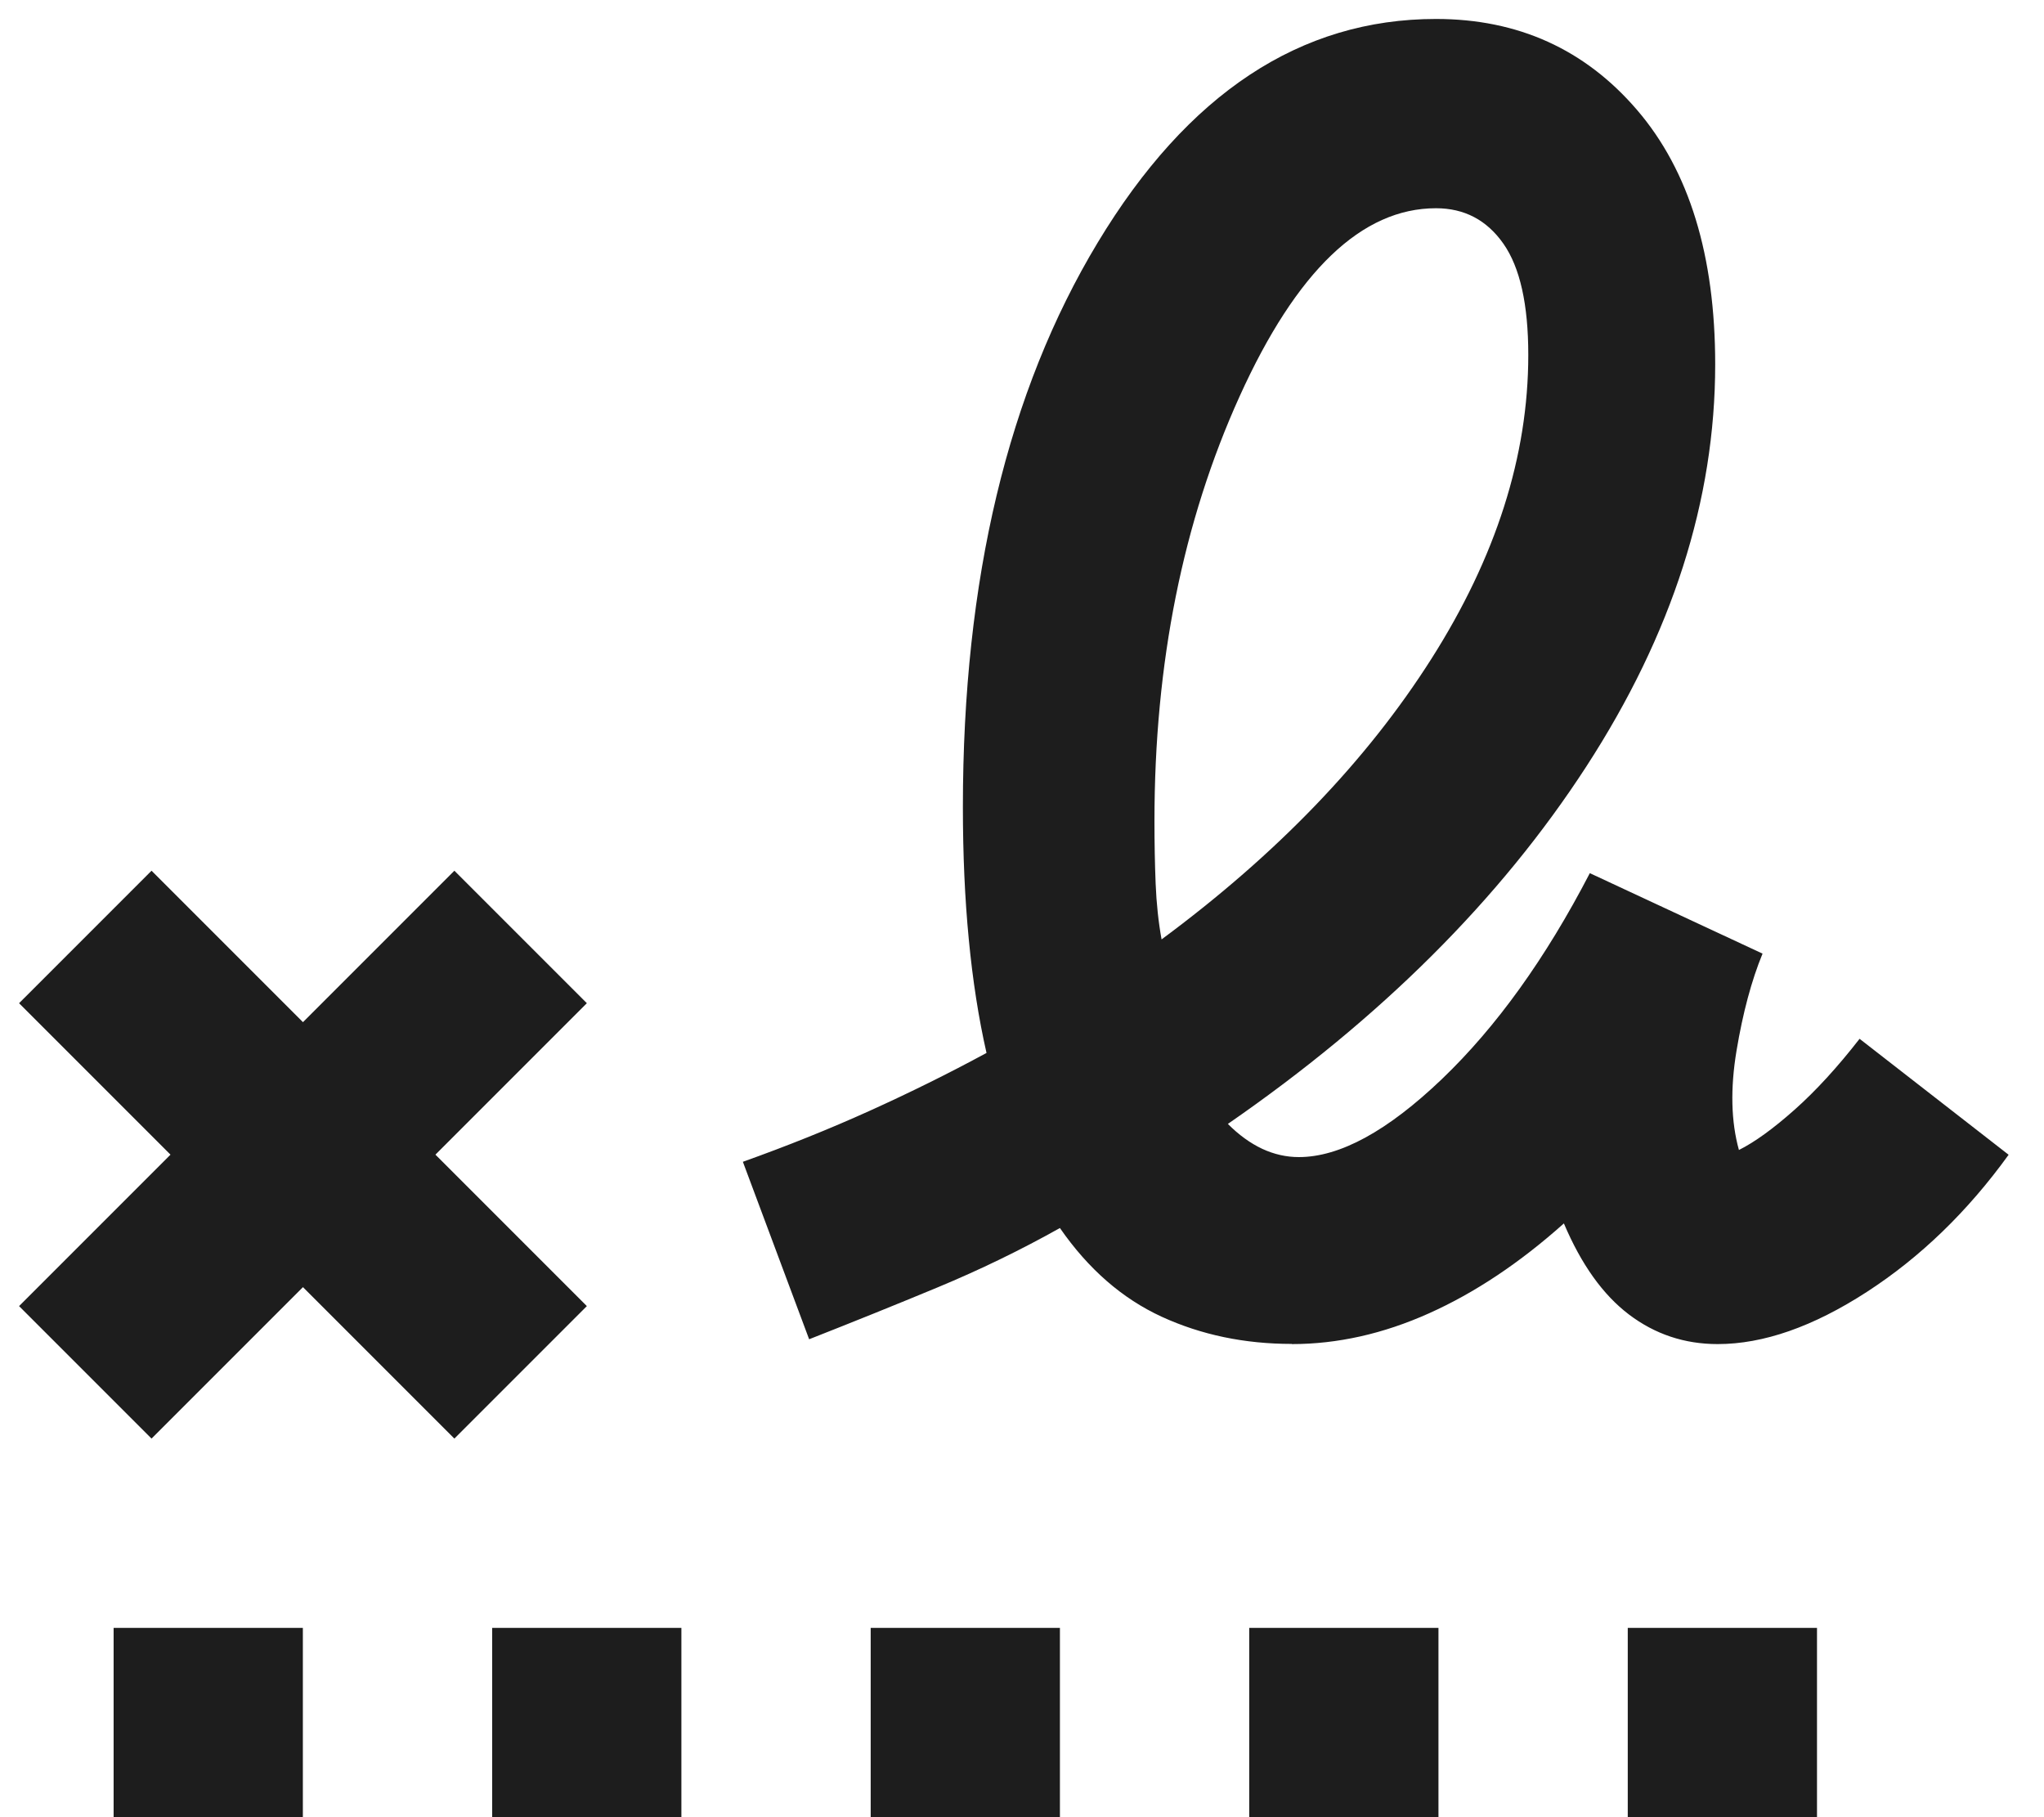 <svg fill="none" height="32" viewBox="0 0 36 32" width="36" xmlns="http://www.w3.org/2000/svg"><path d="m20.459 16.542c2.028-1.5 3.611-3.146 4.75-4.938 1.139-1.792 1.708-3.576 1.708-5.354 0-.889-.146-1.542-.438-1.958-.292-.417-.688-.625-1.188-.625-1.306 0-2.458 1.104-3.458 3.312-1 2.208-1.5 4.701-1.5 7.479 0 .389.007.757.021 1.104.014.347.049.674.104.979zm-18.458 15.458v-3.333h3.333v3.333zm6.667 0v-3.333h3.333v3.333zm6.667 0v-3.333h3.333v3.333zm6.667 0v-3.333h3.333v3.333zm6.667 0v-3.333h3.333v3.333zm-26-6.667-2.333-2.333 2.667-2.667-2.667-2.667 2.333-2.333 2.667 2.667 2.667-2.667 2.333 2.333-2.667 2.667 2.667 2.667-2.333 2.333-2.667-2.667zm20.083-1.667c-.833 0-1.597-.16-2.292-.479-.695-.32-1.292-.84-1.792-1.562-.694.389-1.41.736-2.146 1.042-.736.306-1.493.611-2.271.917l-1.167-3.125c.778-.278 1.521-.576 2.229-.896.708-.32 1.396-.66 2.062-1.021-.139-.611-.243-1.278-.312-2-.07-.722-.104-1.5-.104-2.333 0-4 .792-7.313 2.375-9.938s3.569-3.937 5.958-3.937c1.444 0 2.625.535 3.542 1.604.917 1.069 1.375 2.562 1.375 4.479 0 2.389-.757 4.75-2.271 7.083-1.514 2.333-3.618 4.431-6.312 6.292.194.195.396.34.604.438.208.097.424.146.646.146.722 0 1.562-.458 2.521-1.375.958-.917 1.826-2.125 2.604-3.625l3.042 1.417c-.194.472-.347 1.042-.458 1.708-.111.667-.097 1.25.042 1.75.278-.139.604-.375.979-.708.375-.333.757-.75 1.146-1.25l2.625 2.042c-.722 1-1.556 1.806-2.5 2.417-.944.611-1.819.917-2.625.917-.583 0-1.104-.174-1.562-.521-.458-.347-.84-.882-1.146-1.604-.778.695-1.569 1.222-2.375 1.583-.805.361-1.611.542-2.417.542z" fill="#1d1d1d"/></svg>